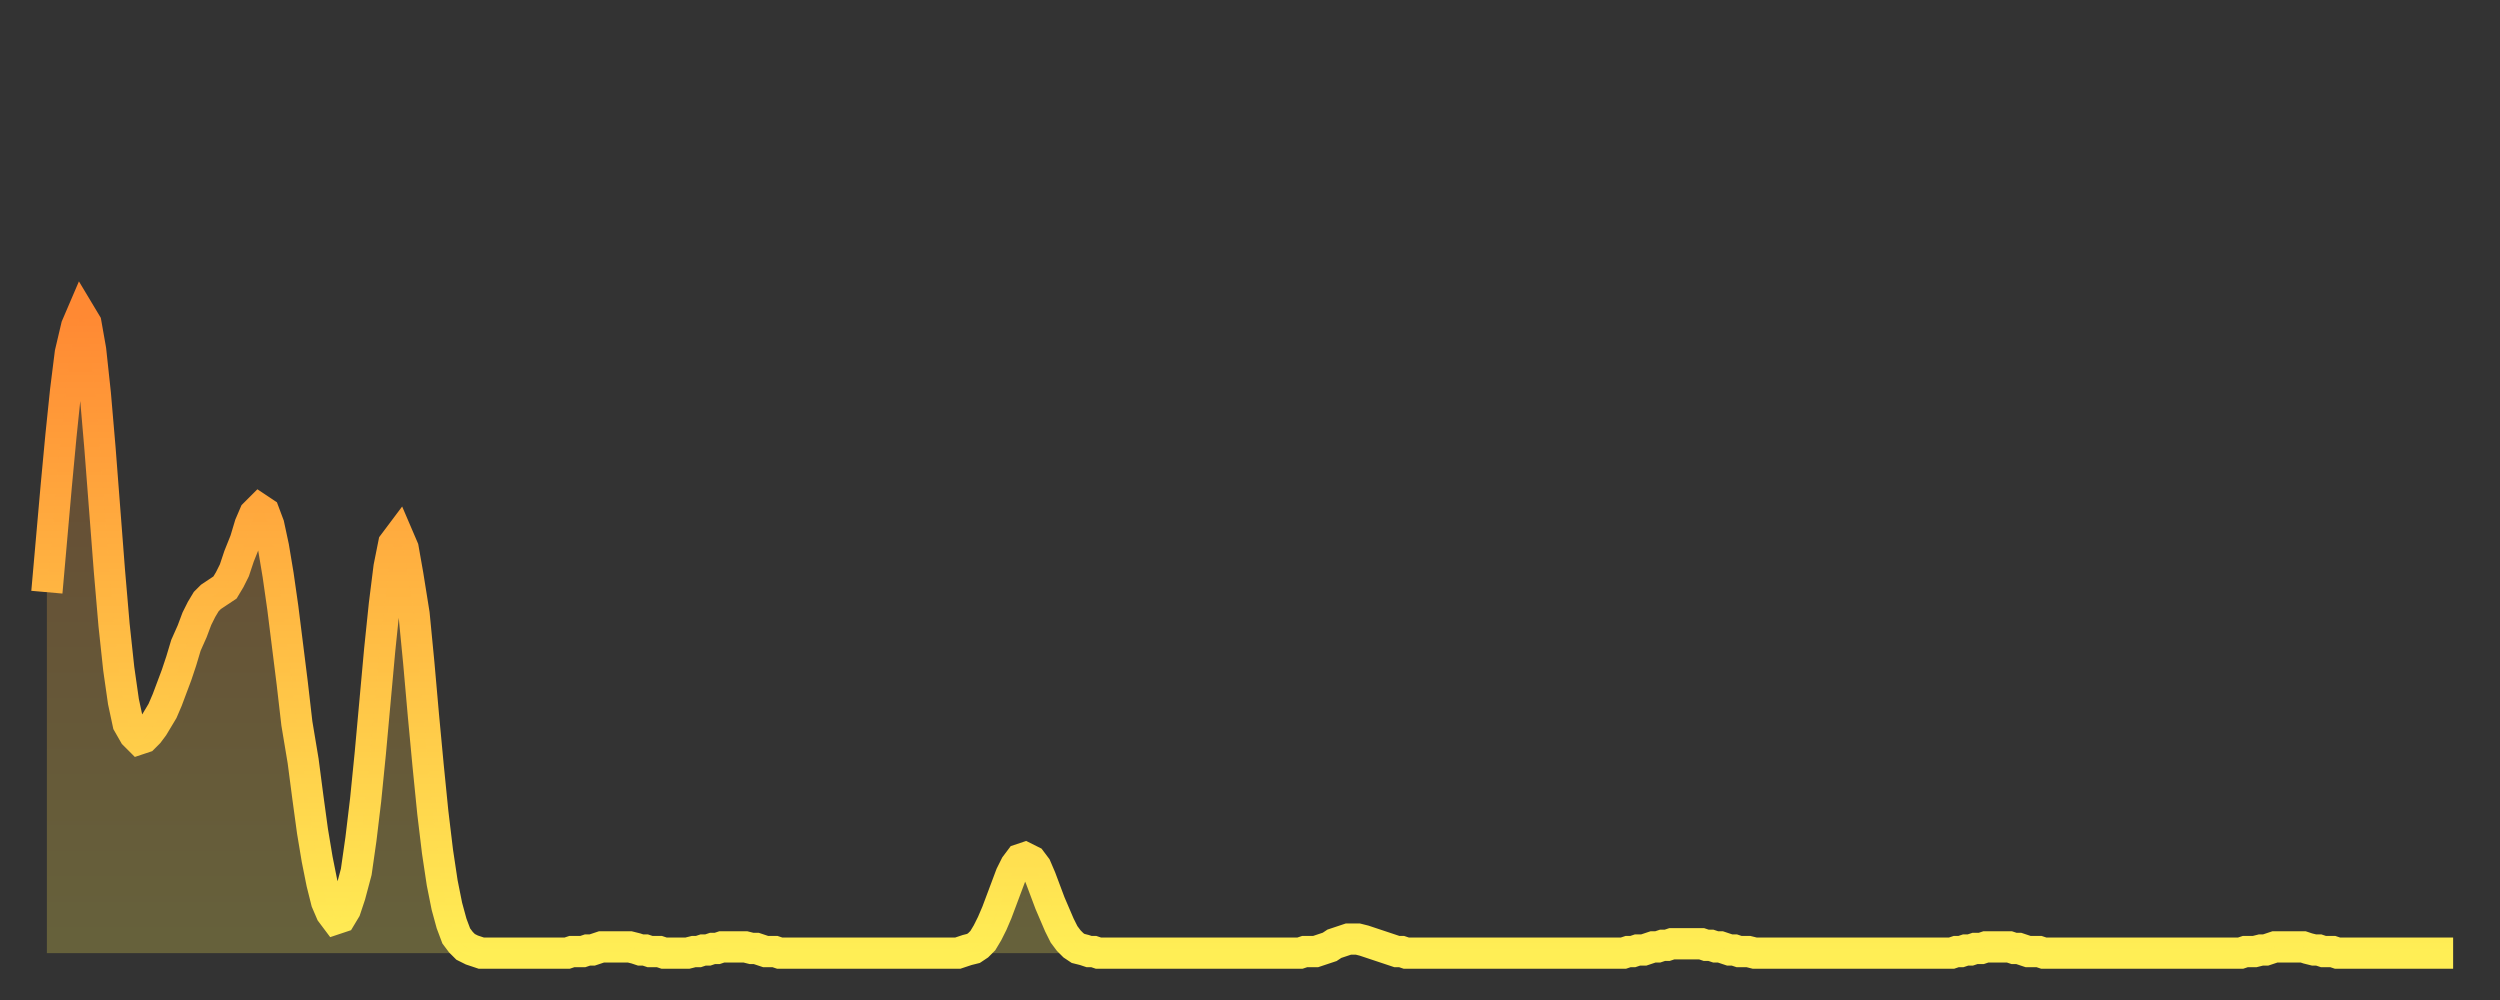 <?xml version="1.0" encoding="utf-8" ?>
<svg baseProfile="full" height="64" version="1.1" width="160" xmlns="http://www.w3.org/2000/svg" xmlns:ev="http://www.w3.org/2001/xml-events" xmlns:xlink="http://www.w3.org/1999/xlink"><rect width="100%" height="100%" fill="#333333" stroke="none"/><defs><linearGradient id="id55294" x1="0" x2="0" y1="0" y2="1"><stop offset="0%" stop-color="#ff8933" /><stop offset="50%" stop-color="#ffbc44" /><stop offset="100%" stop-color="#ffee55" /></linearGradient></defs><g transform="translate(3,3)"><g><path d="M 0.0 34.9 0.3 31.5 0.6 28.1 0.9 24.9 1.2 22.0 1.5 19.6 1.9 17.9 2.2 17.2 2.5 17.7 2.8 19.4 3.1 22.2 3.4 25.7 3.7 29.6 4.0 33.5 4.3 37.0 4.6 39.8 4.9 41.9 5.2 43.3 5.6 44.0 5.9 44.3 6.2 44.2 6.5 43.9 6.8 43.5 7.1 43.0 7.4 42.5 7.7 41.8 8.0 41.0 8.3 40.2 8.6 39.3 8.9 38.3 9.3 37.4 9.6 36.6 9.9 36.0 10.2 35.5 10.5 35.2 10.8 35.0 11.1 34.8 11.4 34.6 11.7 34.1 12.0 33.5 12.3 32.6 12.7 31.6 13.0 30.6 13.3 29.9 13.6 29.6 13.9 29.8 14.2 30.6 14.5 32.0 14.8 33.8 15.1 35.9 15.4 38.3 15.7 40.7 16.0 43.3 16.4 45.7 16.7 48.0 17.0 50.2 17.3 52.0 17.6 53.5 17.9 54.7 18.2 55.4 18.5 55.8 18.8 55.7 19.1 55.2 19.4 54.3 19.8 52.8 20.1 50.7 20.4 48.2 20.7 45.2 21.0 41.9 21.3 38.6 21.6 35.7 21.9 33.3 22.2 31.8 22.5 31.4 22.8 32.1 23.1 33.8 23.5 36.3 23.8 39.4 24.1 42.8 24.4 46.0 24.7 49.0 25.0 51.5 25.3 53.5 25.6 55.0 25.9 56.1 26.2 56.9 26.5 57.3 26.8 57.6 27.2 57.8 27.5 57.9 27.8 58.0 28.1 58.0 28.4 58.0 28.7 58.0 29.0 58.0 29.3 58.0 29.6 58.0 29.9 58.0 30.2 58.0 30.6 58.0 30.9 58.0 31.2 58.0 31.5 58.0 31.8 58.0 32.1 58.0 32.4 58.0 32.7 58.0 33.0 58.0 33.3 58.0 33.6 57.9 33.9 57.9 34.3 57.9 34.6 57.8 34.9 57.8 35.2 57.7 35.5 57.6 35.8 57.6 36.1 57.6 36.4 57.6 36.7 57.6 37.0 57.6 37.3 57.6 37.7 57.7 38.0 57.8 38.3 57.8 38.6 57.9 38.9 57.9 39.2 57.9 39.5 58.0 39.8 58.0 40.1 58.0 40.4 58.0 40.7 58.0 41.0 58.0 41.4 57.9 41.7 57.9 42.0 57.8 42.3 57.8 42.6 57.7 42.9 57.7 43.2 57.6 43.5 57.6 43.8 57.6 44.1 57.6 44.4 57.6 44.7 57.6 45.1 57.7 45.4 57.7 45.7 57.8 46.0 57.9 46.3 57.9 46.6 57.9 46.9 58.0 47.2 58.0 47.5 58.0 47.8 58.0 48.1 58.0 48.5 58.0 48.8 58.0 49.1 58.0 49.4 58.0 49.7 58.0 50.0 58.0 50.3 58.0 50.6 58.0 50.9 58.0 51.2 58.0 51.5 58.0 51.8 58.0 52.2 58.0 52.5 58.0 52.8 58.0 53.1 58.0 53.4 58.0 53.7 58.0 54.0 58.0 54.3 58.0 54.6 58.0 54.9 58.0 55.2 58.0 55.6 58.0 55.9 58.0 56.2 58.0 56.5 58.0 56.8 58.0 57.1 58.0 57.4 58.0 57.7 58.0 58.0 58.0 58.3 58.0 58.6 57.9 58.9 57.8 59.3 57.7 59.6 57.5 59.9 57.2 60.2 56.7 60.5 56.1 60.8 55.4 61.1 54.6 61.4 53.8 61.7 53.0 62.0 52.4 62.3 52.0 62.6 51.9 63.0 52.1 63.3 52.5 63.6 53.2 63.9 54.0 64.2 54.8 64.5 55.5 64.8 56.2 65.1 56.8 65.4 57.2 65.7 57.5 66.0 57.7 66.4 57.8 66.7 57.9 67.0 57.9 67.3 58.0 67.6 58.0 67.9 58.0 68.2 58.0 68.5 58.0 68.8 58.0 69.1 58.0 69.4 58.0 69.7 58.0 70.1 58.0 70.4 58.0 70.7 58.0 71.0 58.0 71.3 58.0 71.6 58.0 71.9 58.0 72.2 58.0 72.5 58.0 72.8 58.0 73.1 58.0 73.5 58.0 73.8 58.0 74.1 58.0 74.4 58.0 74.7 58.0 75.0 58.0 75.3 58.0 75.6 58.0 75.9 58.0 76.2 58.0 76.5 58.0 76.8 58.0 77.2 58.0 77.5 58.0 77.8 58.0 78.1 58.0 78.4 58.0 78.7 58.0 79.0 58.0 79.3 58.0 79.6 58.0 79.9 58.0 80.2 58.0 80.5 57.9 80.9 57.9 81.2 57.9 81.5 57.8 81.8 57.7 82.1 57.6 82.4 57.4 82.7 57.3 83.0 57.2 83.3 57.1 83.6 57.1 83.9 57.1 84.3 57.2 84.6 57.3 84.9 57.4 85.2 57.5 85.5 57.6 85.8 57.7 86.1 57.8 86.4 57.9 86.7 57.9 87.0 58.0 87.3 58.0 87.6 58.0 88.0 58.0 88.3 58.0 88.6 58.0 88.9 58.0 89.2 58.0 89.5 58.0 89.8 58.0 90.1 58.0 90.4 58.0 90.7 58.0 91.0 58.0 91.4 58.0 91.7 58.0 92.0 58.0 92.3 58.0 92.6 58.0 92.9 58.0 93.2 58.0 93.5 58.0 93.8 58.0 94.1 58.0 94.4 58.0 94.7 58.0 95.1 58.0 95.4 58.0 95.7 58.0 96.0 58.0 96.3 58.0 96.6 58.0 96.9 58.0 97.2 58.0 97.5 58.0 97.8 58.0 98.1 58.0 98.4 58.0 98.8 58.0 99.1 58.0 99.4 58.0 99.7 58.0 100.0 58.0 100.3 58.0 100.6 58.0 100.9 58.0 101.2 57.9 101.5 57.9 101.8 57.8 102.2 57.8 102.5 57.7 102.8 57.6 103.1 57.6 103.4 57.5 103.7 57.5 104.0 57.4 104.3 57.4 104.6 57.4 104.9 57.4 105.2 57.4 105.5 57.4 105.9 57.4 106.2 57.5 106.5 57.5 106.8 57.6 107.1 57.6 107.4 57.7 107.7 57.8 108.0 57.8 108.3 57.9 108.6 57.9 108.9 57.9 109.3 58.0 109.6 58.0 109.9 58.0 110.2 58.0 110.5 58.0 110.8 58.0 111.1 58.0 111.4 58.0 111.7 58.0 112.0 58.0 112.3 58.0 112.6 58.0 113.0 58.0 113.3 58.0 113.6 58.0 113.9 58.0 114.2 58.0 114.5 58.0 114.8 58.0 115.1 58.0 115.4 58.0 115.7 58.0 116.0 58.0 116.3 58.0 116.7 58.0 117.0 58.0 117.3 58.0 117.6 58.0 117.9 58.0 118.2 58.0 118.5 58.0 118.8 58.0 119.1 58.0 119.4 58.0 119.7 58.0 120.1 58.0 120.4 58.0 120.7 58.0 121.0 58.0 121.3 58.0 121.6 58.0 121.9 58.0 122.2 57.9 122.5 57.9 122.8 57.8 123.1 57.8 123.4 57.7 123.8 57.7 124.1 57.6 124.4 57.6 124.7 57.6 125.0 57.6 125.3 57.6 125.6 57.6 125.9 57.7 126.2 57.7 126.5 57.8 126.8 57.9 127.2 57.9 127.5 57.9 127.8 58.0 128.1 58.0 128.4 58.0 128.7 58.0 129.0 58.0 129.3 58.0 129.6 58.0 129.9 58.0 130.2 58.0 130.5 58.0 130.9 58.0 131.2 58.0 131.5 58.0 131.8 58.0 132.1 58.0 132.4 58.0 132.7 58.0 133.0 58.0 133.3 58.0 133.6 58.0 133.9 58.0 134.2 58.0 134.6 58.0 134.9 58.0 135.2 58.0 135.5 58.0 135.8 58.0 136.1 58.0 136.4 58.0 136.7 58.0 137.0 58.0 137.3 58.0 137.6 58.0 138.0 58.0 138.3 58.0 138.6 58.0 138.9 58.0 139.2 58.0 139.5 58.0 139.8 58.0 140.1 58.0 140.4 58.0 140.7 57.9 141.0 57.9 141.3 57.9 141.7 57.8 142.0 57.8 142.3 57.7 142.6 57.6 142.9 57.6 143.2 57.6 143.5 57.6 143.8 57.6 144.1 57.6 144.4 57.6 144.7 57.7 145.1 57.8 145.4 57.8 145.7 57.9 146.0 57.9 146.3 57.9 146.6 58.0 146.9 58.0 147.2 58.0 147.5 58.0 147.8 58.0 148.1 58.0 148.4 58.0 148.8 58.0 149.1 58.0 149.4 58.0 149.7 58.0 150.0 58.0 150.3 58.0 150.6 58.0 150.9 58.0 151.2 58.0 151.5 58.0 151.8 58.0 152.1 58.0 152.5 58.0 152.8 58.0 153.1 58.0 153.4 58.0 153.7 58.0 154.0 58.0" fill="none" id="graph-curve" opacity="1" stroke="url(#id55294)" stroke-width="2" /><path d="M 0 58 L 0.0 34.9 0.3 31.5 0.6 28.1 0.9 24.9 1.2 22.0 1.5 19.6 1.9 17.9 2.2 17.2 2.5 17.7 2.8 19.4 3.1 22.2 3.4 25.7 3.7 29.6 4.0 33.5 4.3 37.0 4.6 39.8 4.9 41.9 5.2 43.3 5.6 44.0 5.9 44.3 6.2 44.2 6.5 43.9 6.8 43.5 7.1 43.0 7.4 42.5 7.7 41.8 8.0 41.0 8.3 40.2 8.6 39.3 8.9 38.3 9.3 37.4 9.6 36.6 9.9 36.0 10.2 35.5 10.5 35.2 10.8 35.0 11.1 34.8 11.4 34.6 11.7 34.1 12.0 33.5 12.3 32.6 12.7 31.6 13.0 30.6 13.3 29.9 13.6 29.6 13.9 29.8 14.2 30.6 14.5 32.0 14.8 33.8 15.1 35.9 15.4 38.3 15.7 40.7 16.0 43.3 16.4 45.7 16.7 48.0 17.0 50.2 17.3 52.0 17.6 53.5 17.9 54.7 18.2 55.4 18.5 55.8 18.8 55.7 19.1 55.2 19.4 54.3 19.8 52.8 20.1 50.7 20.4 48.2 20.7 45.2 21.0 41.9 21.3 38.6 21.6 35.7 21.9 33.3 22.2 31.8 22.5 31.4 22.8 32.1 23.1 33.8 23.5 36.3 23.8 39.4 24.1 42.8 24.4 46.0 24.7 49.0 25.0 51.5 25.3 53.5 25.6 55.0 25.9 56.1 26.2 56.9 26.5 57.3 26.8 57.6 27.2 57.8 27.5 57.9 27.8 58.0 28.1 58.0 28.4 58.0 28.7 58.0 29.0 58.0 29.3 58.0 29.6 58.0 29.9 58.0 30.2 58.0 30.6 58.0 30.9 58.0 31.2 58.0 31.5 58.0 31.8 58.0 32.1 58.0 32.4 58.0 32.7 58.0 33.0 58.0 33.3 58.0 33.6 57.9 33.9 57.9 34.3 57.9 34.6 57.8 34.9 57.8 35.2 57.7 35.5 57.6 35.8 57.6 36.1 57.6 36.4 57.6 36.7 57.6 37.0 57.6 37.3 57.6 37.7 57.7 38.0 57.8 38.3 57.8 38.6 57.9 38.9 57.9 39.2 57.9 39.5 58.0 39.8 58.0 40.1 58.0 40.4 58.0 40.7 58.0 41.0 58.0 41.4 57.9 41.7 57.9 42.0 57.8 42.3 57.8 42.6 57.7 42.9 57.7 43.2 57.6 43.5 57.6 43.8 57.6 44.1 57.6 44.4 57.6 44.7 57.6 45.1 57.7 45.4 57.7 45.7 57.8 46.0 57.9 46.3 57.9 46.6 57.9 46.9 58.0 47.2 58.0 47.5 58.0 47.8 58.0 48.1 58.0 48.5 58.0 48.8 58.0 49.1 58.0 49.4 58.0 49.7 58.0 50.0 58.0 50.3 58.0 50.6 58.0 50.9 58.0 51.2 58.0 51.5 58.0 51.8 58.0 52.2 58.0 52.5 58.0 52.8 58.0 53.1 58.0 53.4 58.0 53.7 58.0 54.0 58.0 54.3 58.0 54.6 58.0 54.9 58.0 55.2 58.0 55.6 58.0 55.9 58.0 56.2 58.0 56.5 58.0 56.8 58.0 57.1 58.0 57.4 58.0 57.7 58.0 58.0 58.0 58.3 58.0 58.6 57.9 58.9 57.8 59.3 57.7 59.6 57.5 59.9 57.2 60.2 56.7 60.5 56.1 60.8 55.4 61.1 54.6 61.4 53.8 61.7 53.0 62.0 52.4 62.3 52.0 62.6 51.9 63.0 52.1 63.3 52.5 63.6 53.2 63.9 54.0 64.2 54.8 64.5 55.5 64.8 56.2 65.1 56.8 65.4 57.2 65.7 57.5 66.0 57.7 66.4 57.8 66.7 57.9 67.0 57.9 67.3 58.0 67.6 58.0 67.9 58.0 68.2 58.0 68.5 58.0 68.8 58.0 69.1 58.0 69.4 58.0 69.7 58.0 70.1 58.0 70.4 58.0 70.7 58.0 71.0 58.0 71.3 58.0 71.6 58.0 71.9 58.0 72.2 58.0 72.5 58.0 72.8 58.0 73.1 58.0 73.5 58.0 73.8 58.0 74.1 58.0 74.4 58.0 74.7 58.0 75.0 58.0 75.3 58.0 75.6 58.0 75.9 58.0 76.2 58.0 76.5 58.0 76.8 58.0 77.2 58.0 77.5 58.0 77.8 58.0 78.1 58.0 78.4 58.0 78.7 58.0 79.0 58.0 79.3 58.0 79.6 58.0 79.9 58.0 80.2 58.0 80.5 57.9 80.9 57.9 81.2 57.9 81.5 57.8 81.8 57.7 82.1 57.6 82.4 57.4 82.7 57.3 83.0 57.2 83.3 57.1 83.6 57.1 83.9 57.1 84.3 57.2 84.6 57.3 84.9 57.4 85.2 57.5 85.5 57.6 85.8 57.7 86.1 57.8 86.4 57.9 86.7 57.9 87.0 58.0 87.3 58.0 87.6 58.0 88.0 58.0 88.3 58.0 88.6 58.0 88.9 58.0 89.2 58.0 89.5 58.0 89.8 58.0 90.1 58.0 90.4 58.0 90.7 58.0 91.0 58.0 91.4 58.0 91.7 58.0 92.0 58.0 92.3 58.0 92.6 58.0 92.9 58.0 93.2 58.0 93.5 58.0 93.8 58.0 94.1 58.0 94.4 58.0 94.7 58.0 95.1 58.0 95.4 58.0 95.7 58.0 96.0 58.0 96.3 58.0 96.6 58.0 96.9 58.0 97.2 58.0 97.5 58.0 97.8 58.0 98.1 58.0 98.4 58.0 98.8 58.0 99.1 58.0 99.4 58.0 99.7 58.0 100.0 58.0 100.3 58.0 100.6 58.0 100.9 58.0 101.2 57.9 101.5 57.9 101.8 57.8 102.2 57.8 102.5 57.7 102.8 57.6 103.1 57.6 103.4 57.5 103.7 57.5 104.0 57.4 104.3 57.4 104.6 57.4 104.9 57.4 105.2 57.4 105.5 57.4 105.9 57.4 106.2 57.5 106.5 57.5 106.8 57.6 107.1 57.6 107.4 57.7 107.7 57.8 108.0 57.8 108.3 57.9 108.6 57.9 108.9 57.9 109.3 58.0 109.6 58.0 109.9 58.0 110.2 58.0 110.5 58.0 110.8 58.0 111.1 58.0 111.4 58.0 111.7 58.0 112.0 58.0 112.3 58.0 112.6 58.0 113.0 58.0 113.3 58.0 113.6 58.0 113.9 58.0 114.2 58.0 114.5 58.0 114.8 58.0 115.1 58.0 115.4 58.0 115.7 58.0 116.0 58.0 116.3 58.0 116.7 58.0 117.0 58.0 117.3 58.0 117.6 58.0 117.9 58.0 118.2 58.0 118.5 58.0 118.8 58.0 119.1 58.0 119.4 58.0 119.7 58.0 120.1 58.0 120.4 58.0 120.7 58.0 121.0 58.0 121.3 58.0 121.6 58.0 121.9 58.0 122.2 57.9 122.5 57.9 122.8 57.8 123.1 57.8 123.4 57.7 123.8 57.7 124.1 57.6 124.4 57.6 124.7 57.6 125.0 57.6 125.3 57.6 125.6 57.6 125.9 57.7 126.2 57.7 126.5 57.8 126.8 57.9 127.2 57.9 127.5 57.9 127.8 58.0 128.1 58.0 128.4 58.0 128.7 58.0 129.0 58.0 129.3 58.0 129.6 58.0 129.9 58.0 130.2 58.0 130.5 58.0 130.9 58.0 131.2 58.0 131.5 58.0 131.8 58.0 132.1 58.0 132.4 58.0 132.7 58.0 133.0 58.0 133.3 58.0 133.6 58.0 133.9 58.0 134.2 58.0 134.6 58.0 134.9 58.0 135.2 58.0 135.5 58.0 135.8 58.0 136.1 58.0 136.4 58.0 136.7 58.0 137.0 58.0 137.3 58.0 137.6 58.0 138.0 58.0 138.3 58.0 138.6 58.0 138.9 58.0 139.2 58.0 139.5 58.0 139.8 58.0 140.1 58.0 140.4 58.0 140.7 57.9 141.0 57.9 141.3 57.9 141.7 57.8 142.0 57.8 142.3 57.7 142.6 57.6 142.9 57.6 143.2 57.6 143.5 57.6 143.8 57.6 144.1 57.6 144.4 57.6 144.7 57.7 145.1 57.8 145.4 57.8 145.7 57.9 146.0 57.9 146.3 57.9 146.6 58.0 146.9 58.0 147.2 58.0 147.5 58.0 147.8 58.0 148.1 58.0 148.4 58.0 148.8 58.0 149.1 58.0 149.4 58.0 149.7 58.0 150.0 58.0 150.3 58.0 150.6 58.0 150.9 58.0 151.2 58.0 151.5 58.0 151.8 58.0 152.1 58.0 152.5 58.0 152.8 58.0 153.1 58.0 153.4 58.0 153.7 58.0 154.0 58.0 154 58" fill="url(#id55294)" fill-opacity=".25" id="graph-shadow" /></g></g></svg>